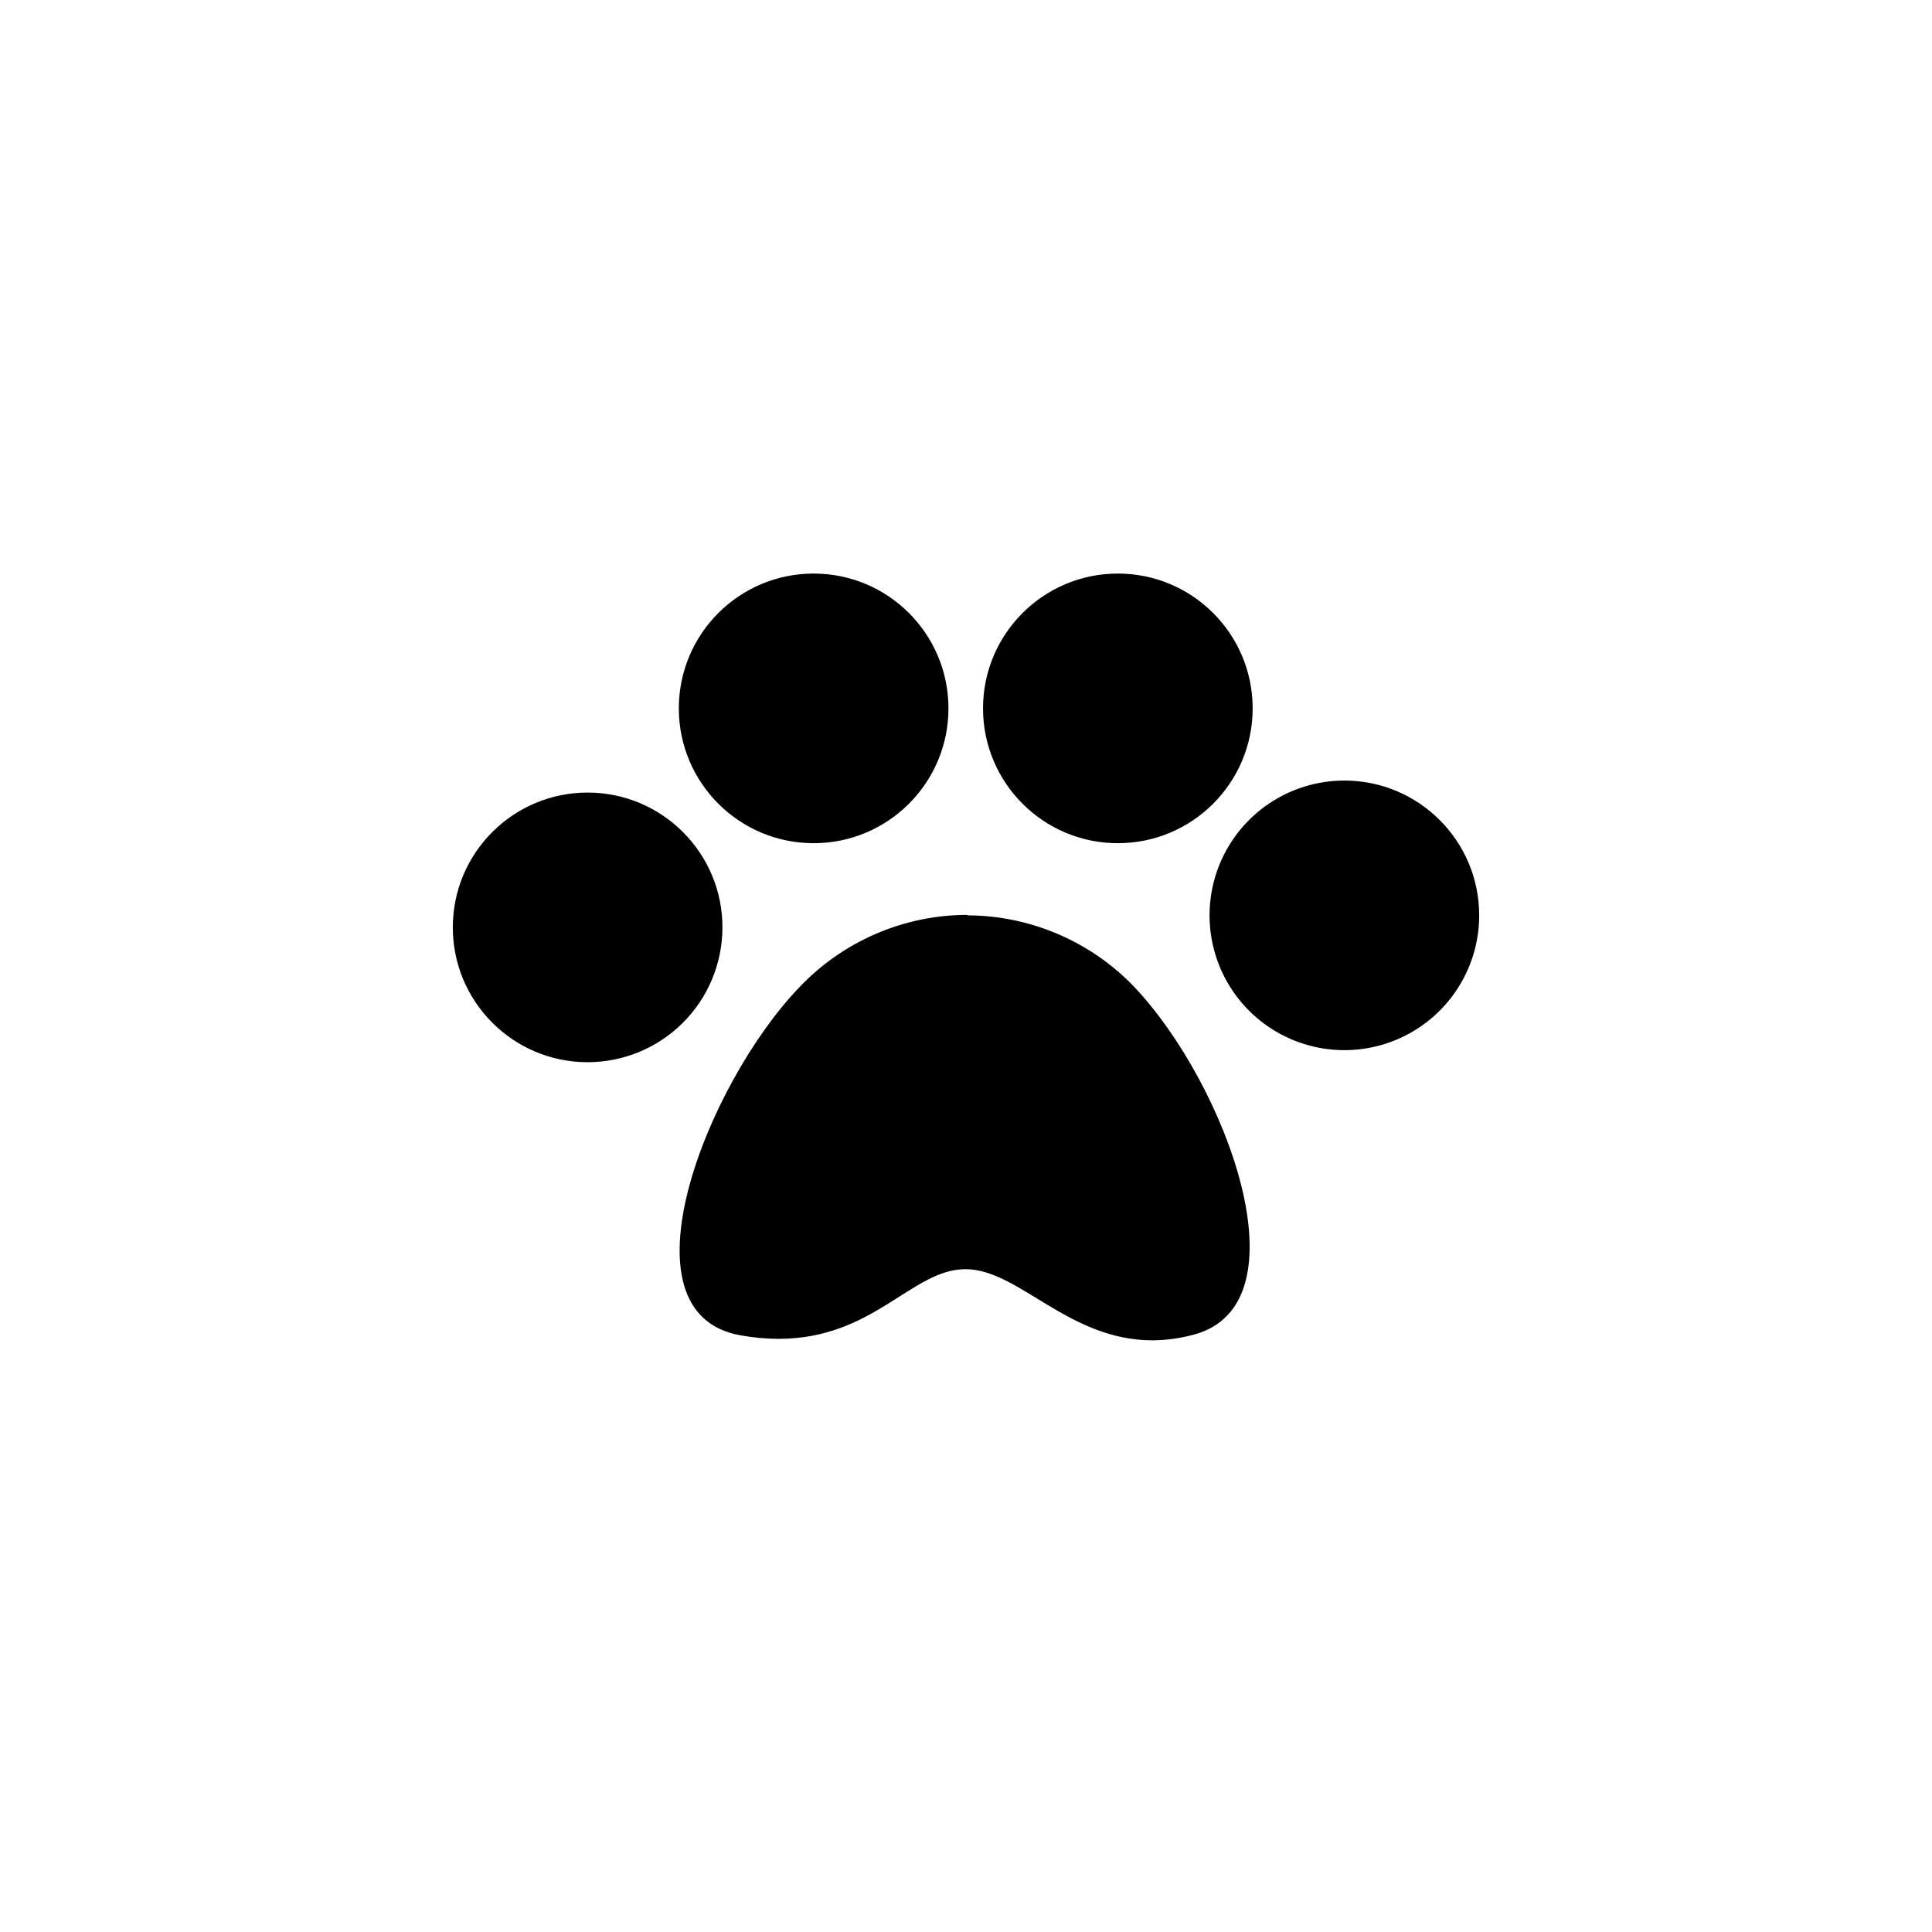 <svg width="64" height="64" viewBox="0 0 64 64" fill="none" xmlns="http://www.w3.org/2000/svg">
	<path d="M44.534 25.857C42.728 25.857 41.099 26.945 40.408 28.613C39.717 30.282 40.099 32.203 41.376 33.48C42.654 34.757 44.574 35.139 46.243 34.448C47.912 33.757 49 32.129 49 30.322C49 27.856 47.001 25.857 44.534 25.857ZM23.932 30.737C23.941 28.271 21.949 26.264 19.482 26.255C17.016 26.246 15.009 28.238 15 30.704C14.991 33.17 16.983 35.177 19.449 35.187C20.634 35.191 21.771 34.725 22.612 33.89C23.453 33.056 23.927 31.922 23.932 30.737ZM32.05 30.306C29.947 30.308 27.937 31.172 26.488 32.696C23.417 35.884 20.395 43.504 24.529 44.234C24.946 44.31 25.368 44.349 25.791 44.351C28.945 44.351 30.207 42.043 31.983 42.043C33.743 42.043 35.387 44.4 38.176 44.4C38.63 44.397 39.082 44.335 39.52 44.218C43.339 43.238 40.633 35.917 37.562 32.68C36.119 31.18 34.13 30.33 32.05 30.322V30.306ZM37.03 27.932C39.497 27.932 41.496 25.932 41.496 23.466C41.496 20.999 39.497 19 37.03 19C34.564 19 32.564 20.999 32.564 23.466C32.564 25.932 34.564 27.932 37.03 27.932ZM26.953 27.932C29.419 27.932 31.419 25.932 31.419 23.466C31.419 20.999 29.419 19 26.953 19C24.487 19 22.487 20.999 22.487 23.466C22.487 25.932 24.487 27.932 26.953 27.932Z" fill="black"/>
</svg>
